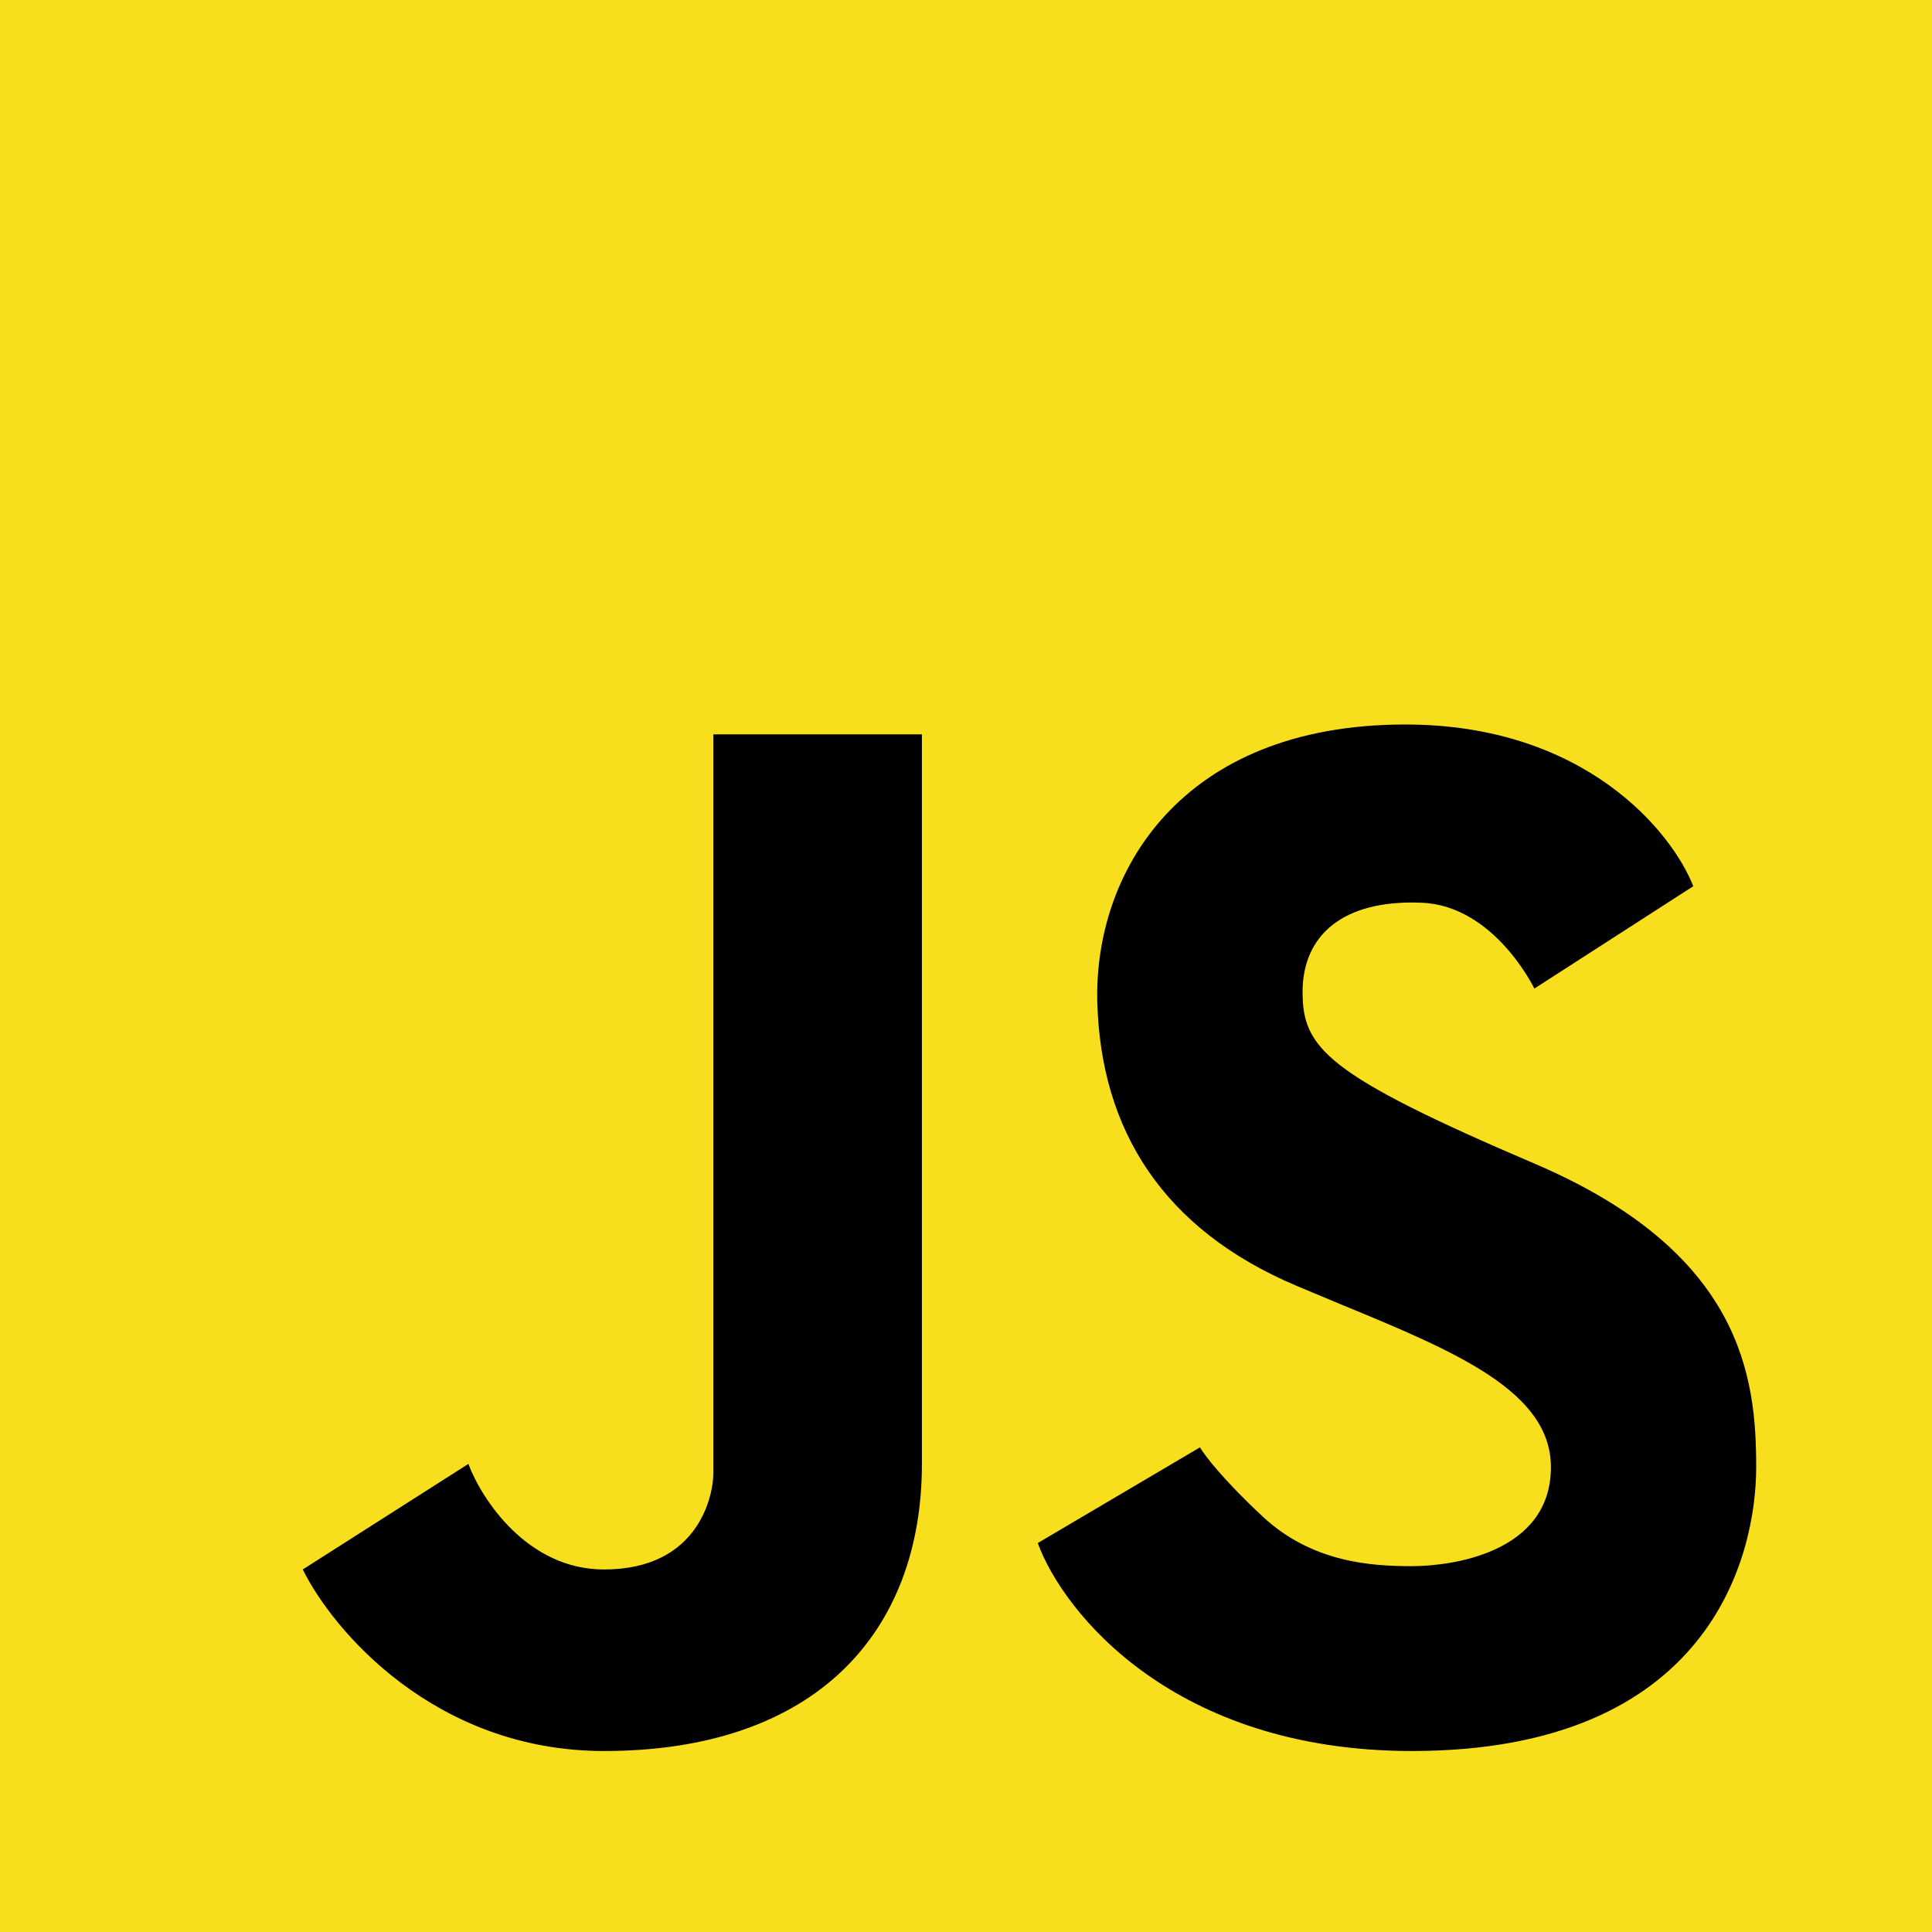 <svg width="28" height="28" fill="none" xmlns="http://www.w3.org/2000/svg"><path fill="#F7DF1D" d="M0 0h28v28H0z"/><path d="M24.54 12.844c-.304-.781-1.564-2.344-4.174-2.344-3.263 0-4.51 2.153-4.463 4.018.048 1.866.96 3.3 2.88 4.114.217.092.433.182.645.27 1.654.682 3.049 1.259 3.049 2.361 0 1.244-1.44 1.435-2.015 1.435-.576 0-1.44-.048-2.16-.717-.575-.536-.847-.893-.911-1.005l-2.351 1.387c.368 1.005 1.967 3.014 5.422 3.014 4.318 0 4.99-2.822 4.99-4.114 0-1.292-.193-3.11-3.215-4.4-3.023-1.292-3.359-1.675-3.359-2.488s.576-1.34 1.727-1.292c1.056.044 1.632 1.244 1.632 1.244l2.303-1.483zm-14.202-2.201h3.023v10.572c0 2.44-1.536 4.162-4.607 4.162-2.456 0-3.934-1.754-4.366-2.631l2.4-1.53c.191.51.853 1.53 1.966 1.53 1.392 0 1.584-1.1 1.584-1.387V10.643z" fill="#000"/></svg>